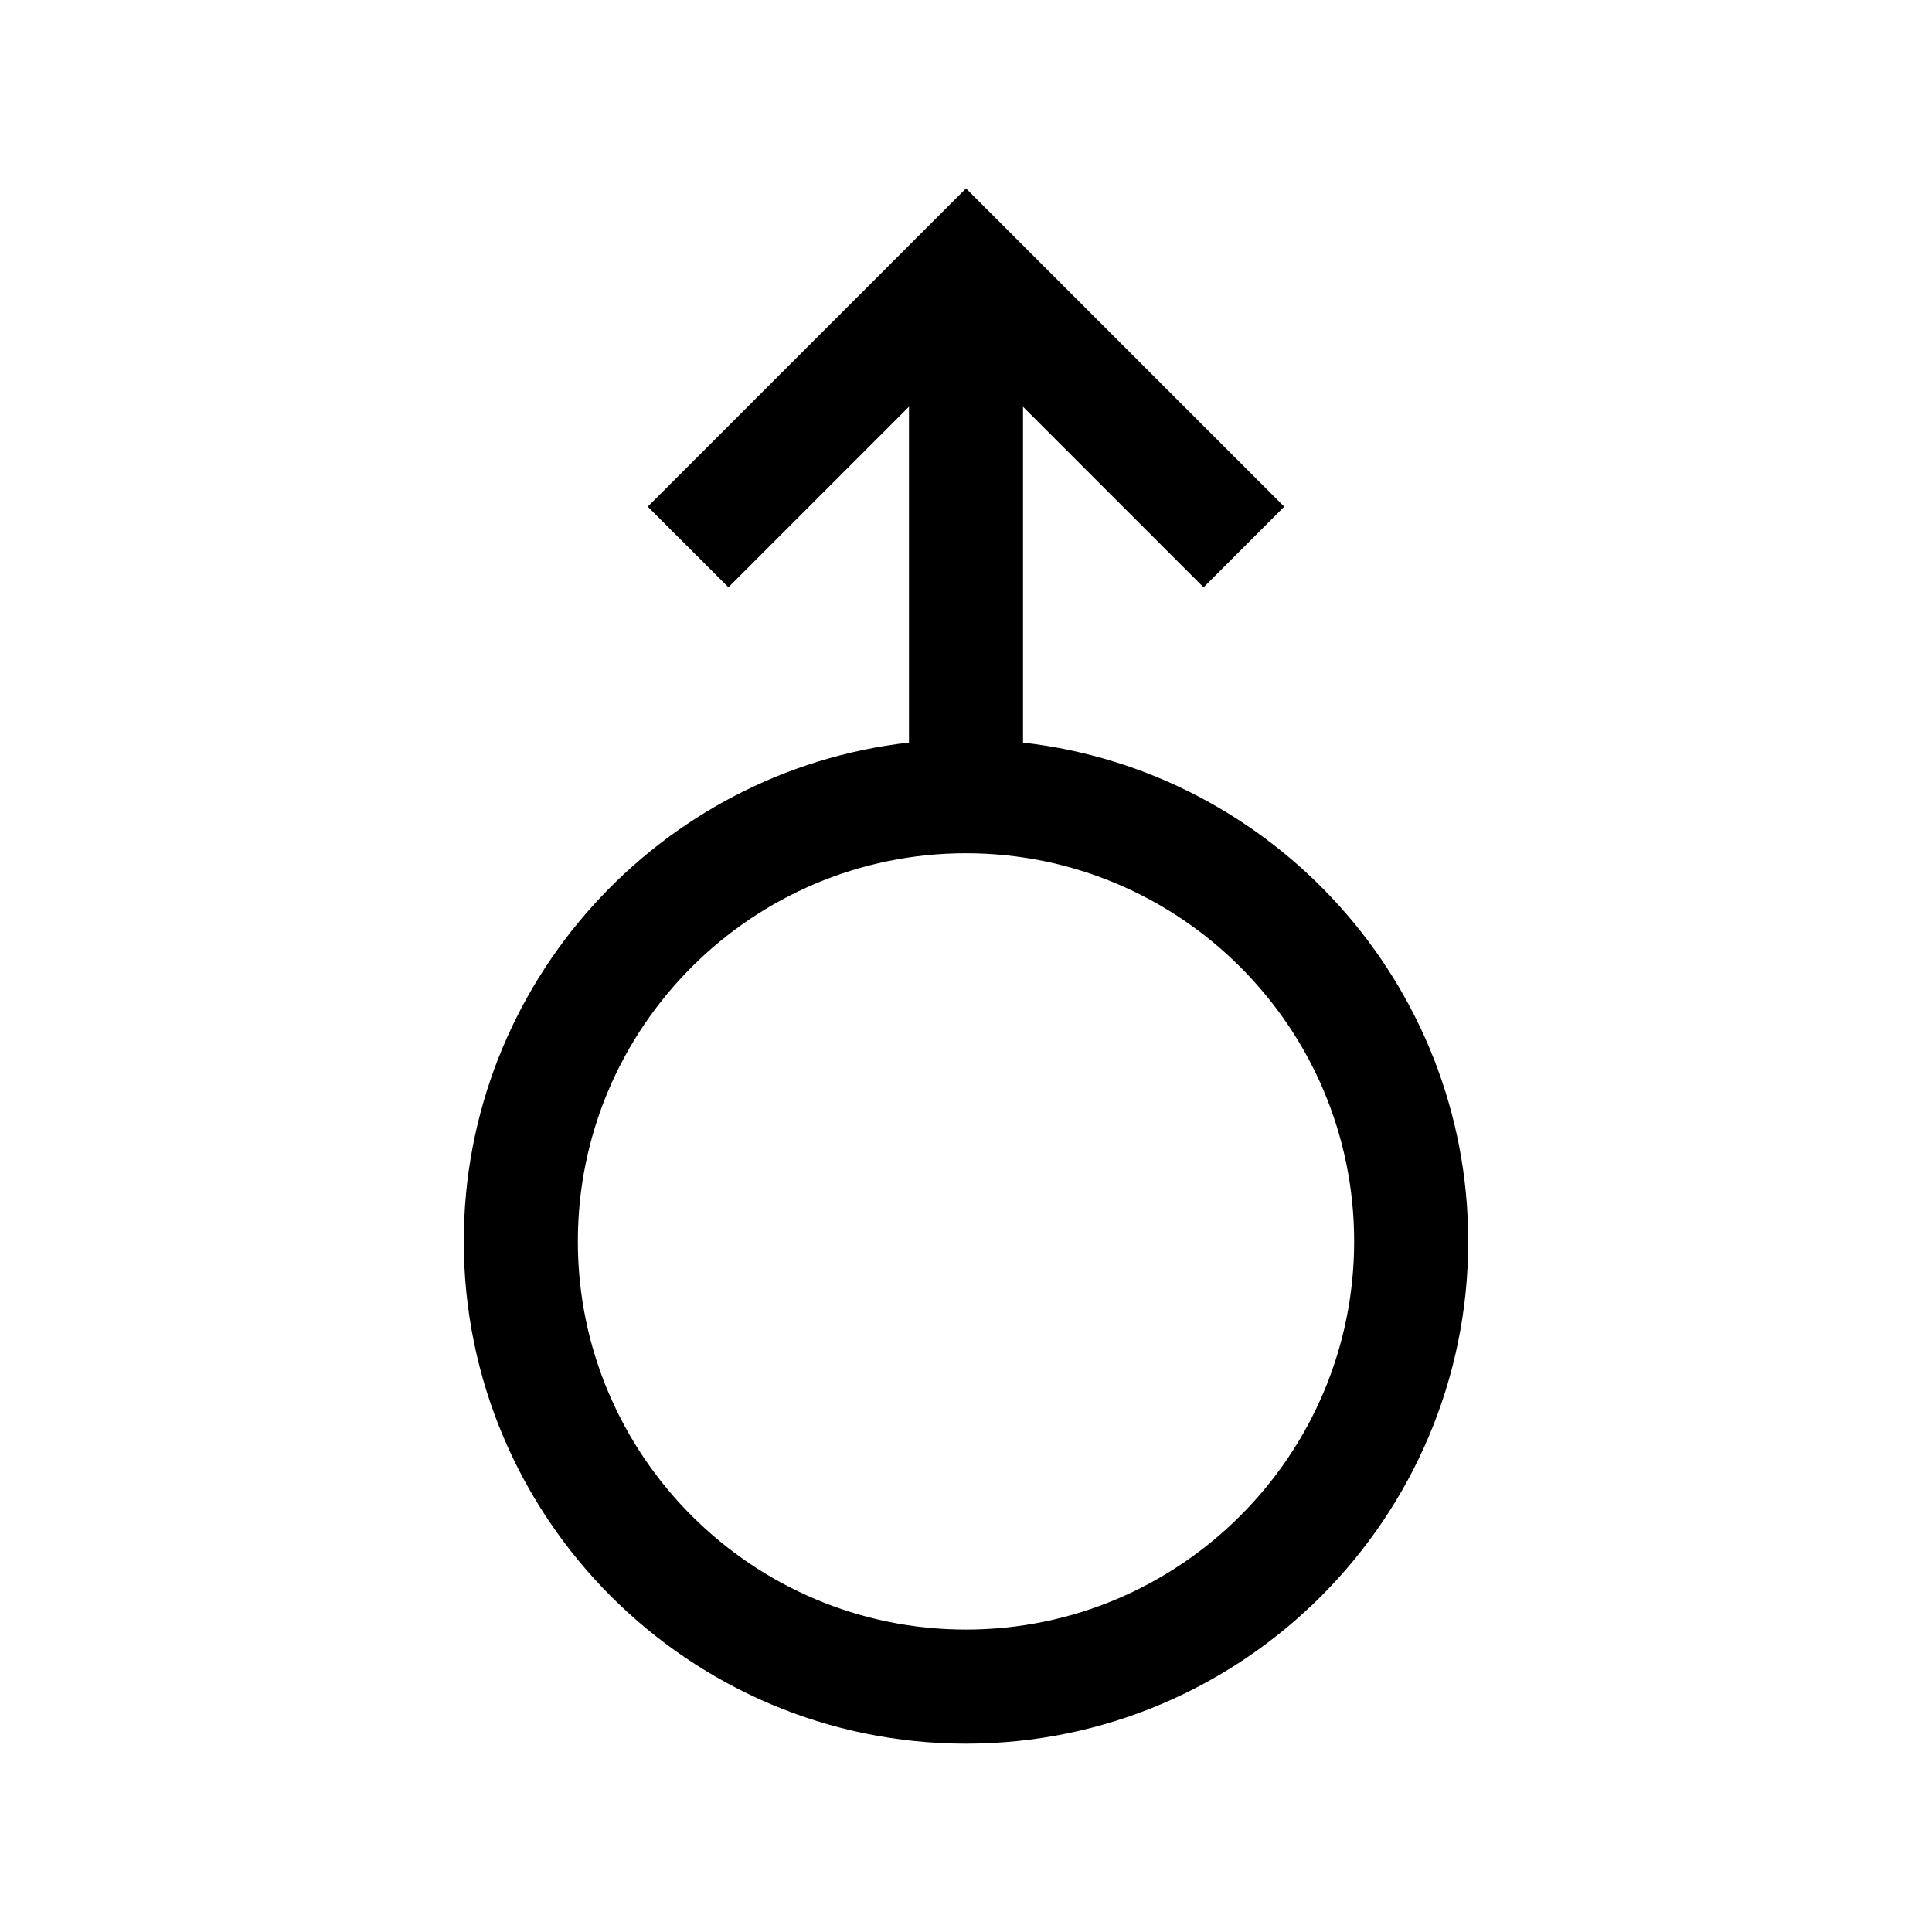 <?xml version="1.0" encoding="UTF-8"?>
<!-- Uploaded to: SVG Repo, www.svgrepo.com, Generator: SVG Repo Mixer Tools -->
<svg fill="#000000" width="800px" height="800px" version="1.1" viewBox="144 144 512 512" xmlns="http://www.w3.org/2000/svg">
 <path d="m415.11 340.79v-88.996l47.852 47.852 21.371-21.375-84.336-84.336-84.336 84.332 21.375 21.371 47.848-47.848v88.996c-66.293 7.531-117.98 63.922-117.98 132.2 0 73.387 59.703 133.1 133.09 133.1 73.391 0 133.1-59.711 133.1-133.1-0.004-68.262-51.684-124.66-117.98-132.19zm-15.117 235.06c-56.715 0-102.86-46.148-102.86-102.87s46.145-102.86 102.86-102.86c56.723 0 102.87 46.141 102.87 102.86s-46.141 102.87-102.87 102.87z"/>
</svg>